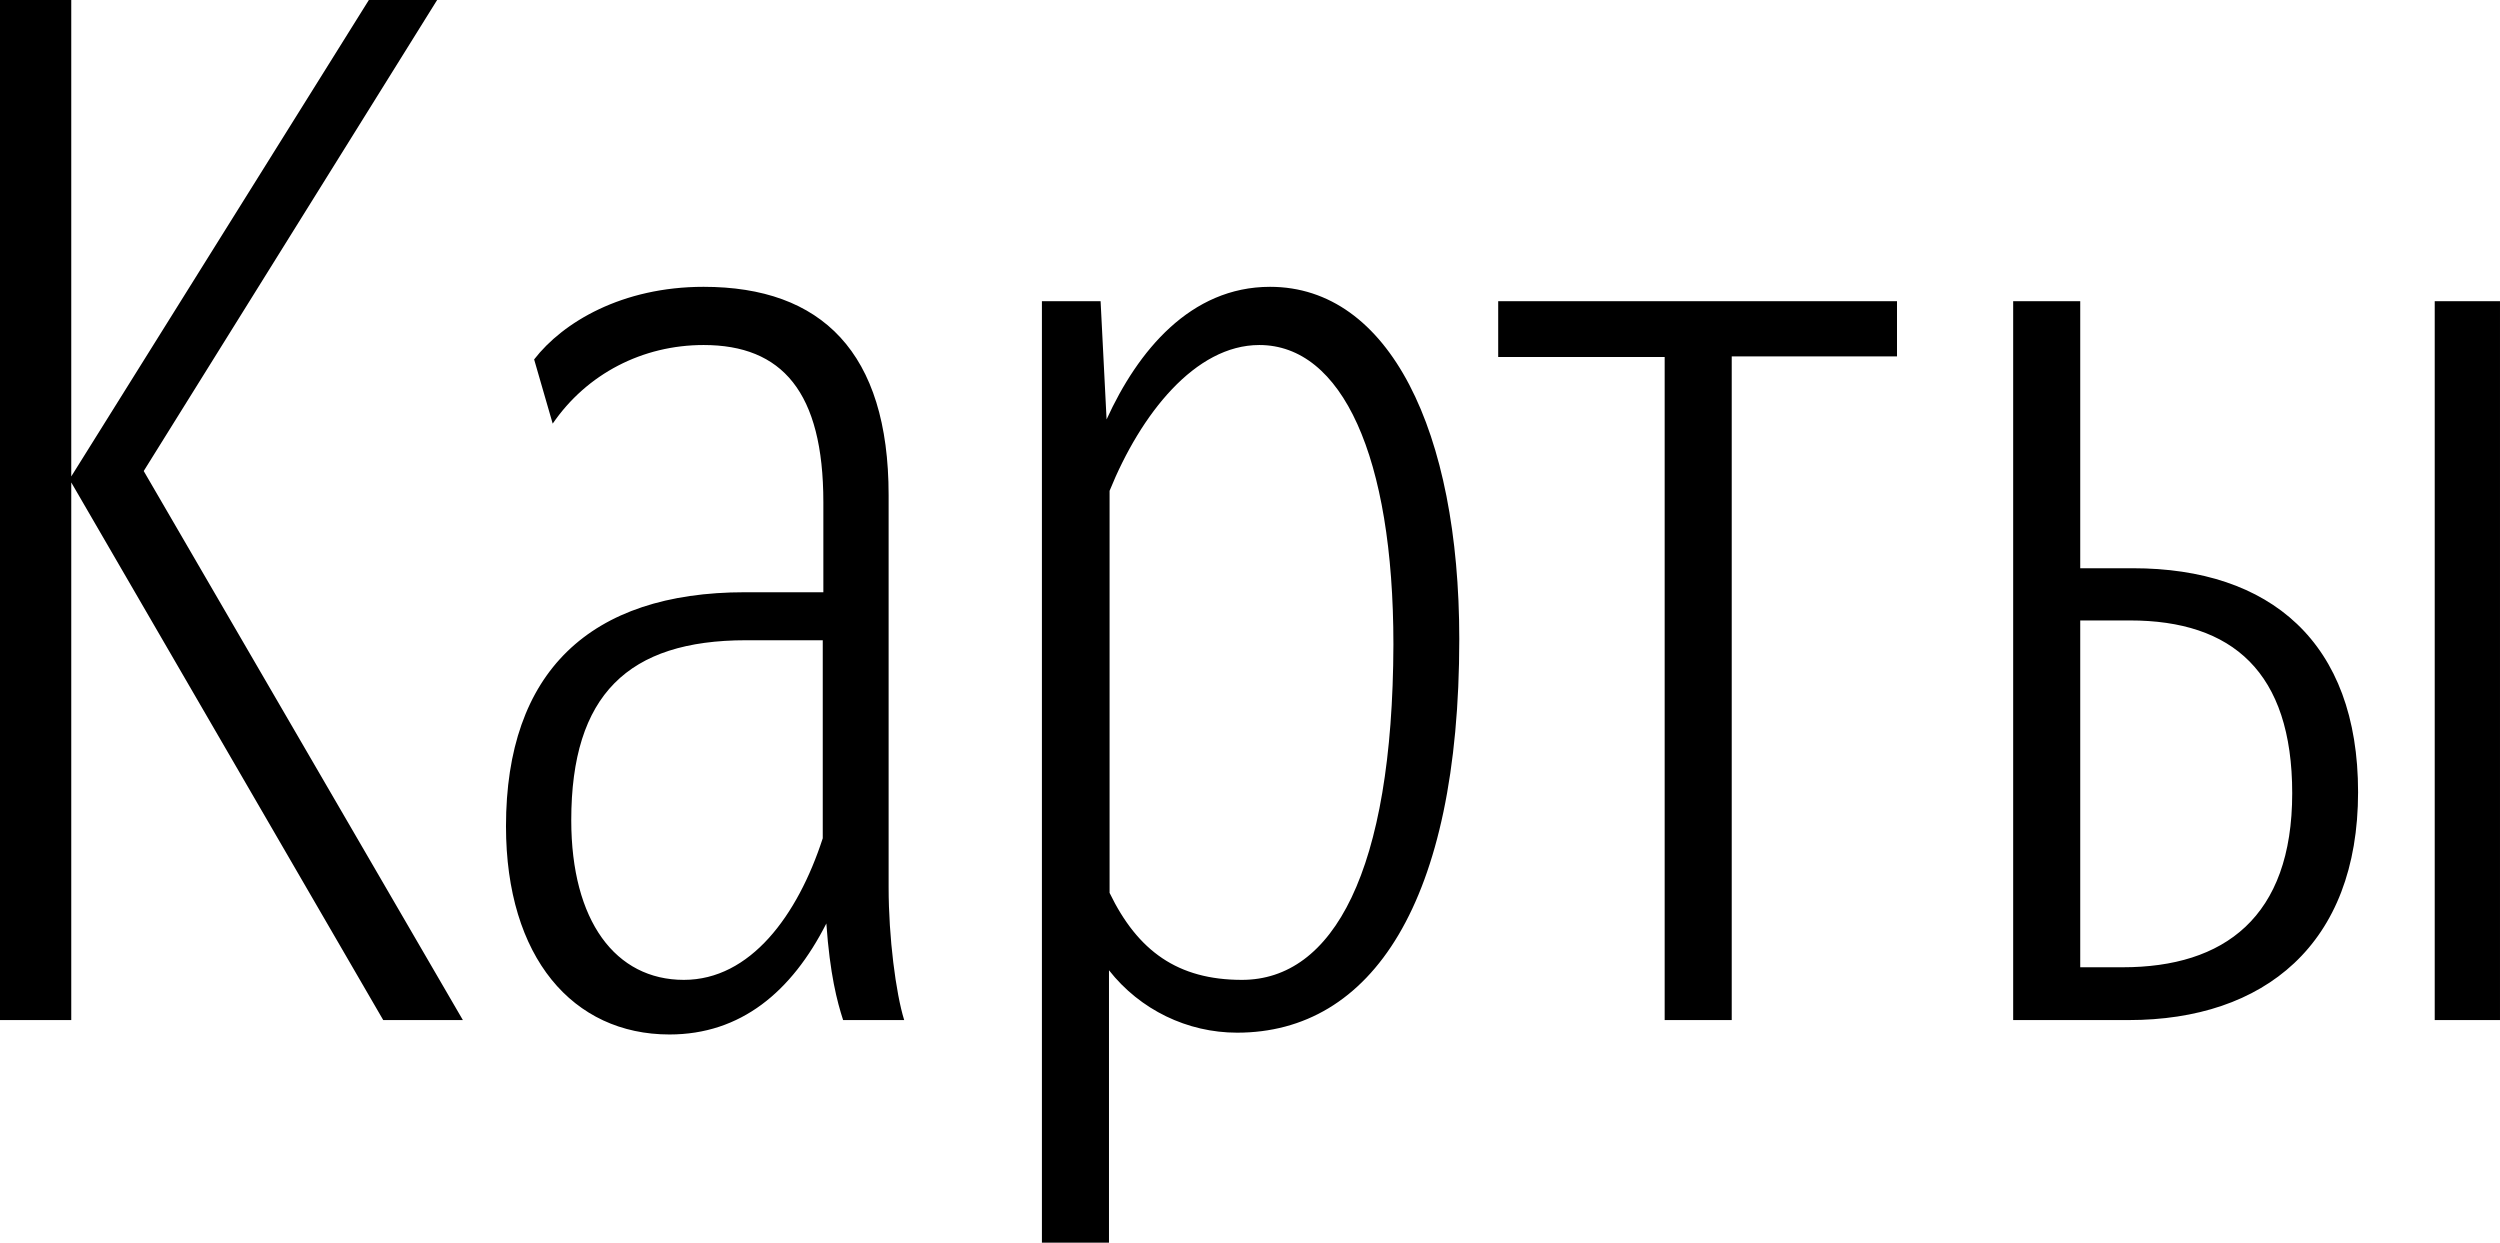 <?xml version="1.0" encoding="UTF-8"?> <svg xmlns="http://www.w3.org/2000/svg" width="354" height="176" viewBox="0 0 354 176" fill="none"> <path fill-rule="evenodd" clip-rule="evenodd" d="M301.599 87.855C316.098 87.855 324.577 95.162 324.577 112.325C324.577 129.913 314.911 136.965 300.581 136.965H294.561V87.855H301.599ZM353.999 42.653H344.757V144.442H353.999V42.653ZM285.065 144.442H301.429C320.592 144.442 333.904 133.737 333.904 112.155C333.904 90.914 321.44 80.463 302.023 80.463H294.561V42.653H285.065V144.442ZM268.616 41.633V42.653H212.145V50.555H235.717V144.442H245.213V50.47H268.616V41.633ZM175.177 146.227C194.17 146.227 206.634 127.874 206.634 90.489C206.634 61.006 196.713 40.614 179.84 40.614C168.563 40.614 161.102 49.705 156.692 59.391L155.844 42.653H147.535V175.965H157.032V137.39C161.441 142.998 168.139 146.227 175.177 146.227ZM175.855 138.75C166.782 138.75 161.101 134.671 157.116 126.43V69.502C161.525 58.627 169.241 48.855 178.314 48.855C190.015 48.855 197.307 64.574 197.307 91.254C197.222 123.456 188.743 138.75 175.855 138.75ZM119.385 144.442H128.033C126.846 140.619 125.829 132.717 125.829 125.665V70.097C125.829 49.875 116.332 40.614 99.629 40.614C88.097 40.614 79.703 45.627 75.633 50.895L78.261 59.986C83.094 52.934 90.98 48.855 99.629 48.855C110.736 48.855 116.587 55.483 116.587 71.117V83.862H105.479C83.518 83.862 71.648 95.162 71.648 116.998C71.648 135.606 81.144 146.482 94.796 146.482C104.886 146.482 112.093 140.449 117.011 130.763C117.519 137.985 118.537 141.808 119.385 144.442ZM96.831 138.75C87.164 138.75 80.89 130.423 80.89 116.149C80.89 98.391 88.945 90.659 105.649 90.659H116.502V118.698C112.941 129.658 106.242 138.75 96.831 138.75ZM54.266 144.442H65.543L20.35 66.698L61.897 0H52.231L10.09 67.463V0H0V144.442H10.09V68.313L54.266 144.442Z" fill="black"></path> </svg> 
